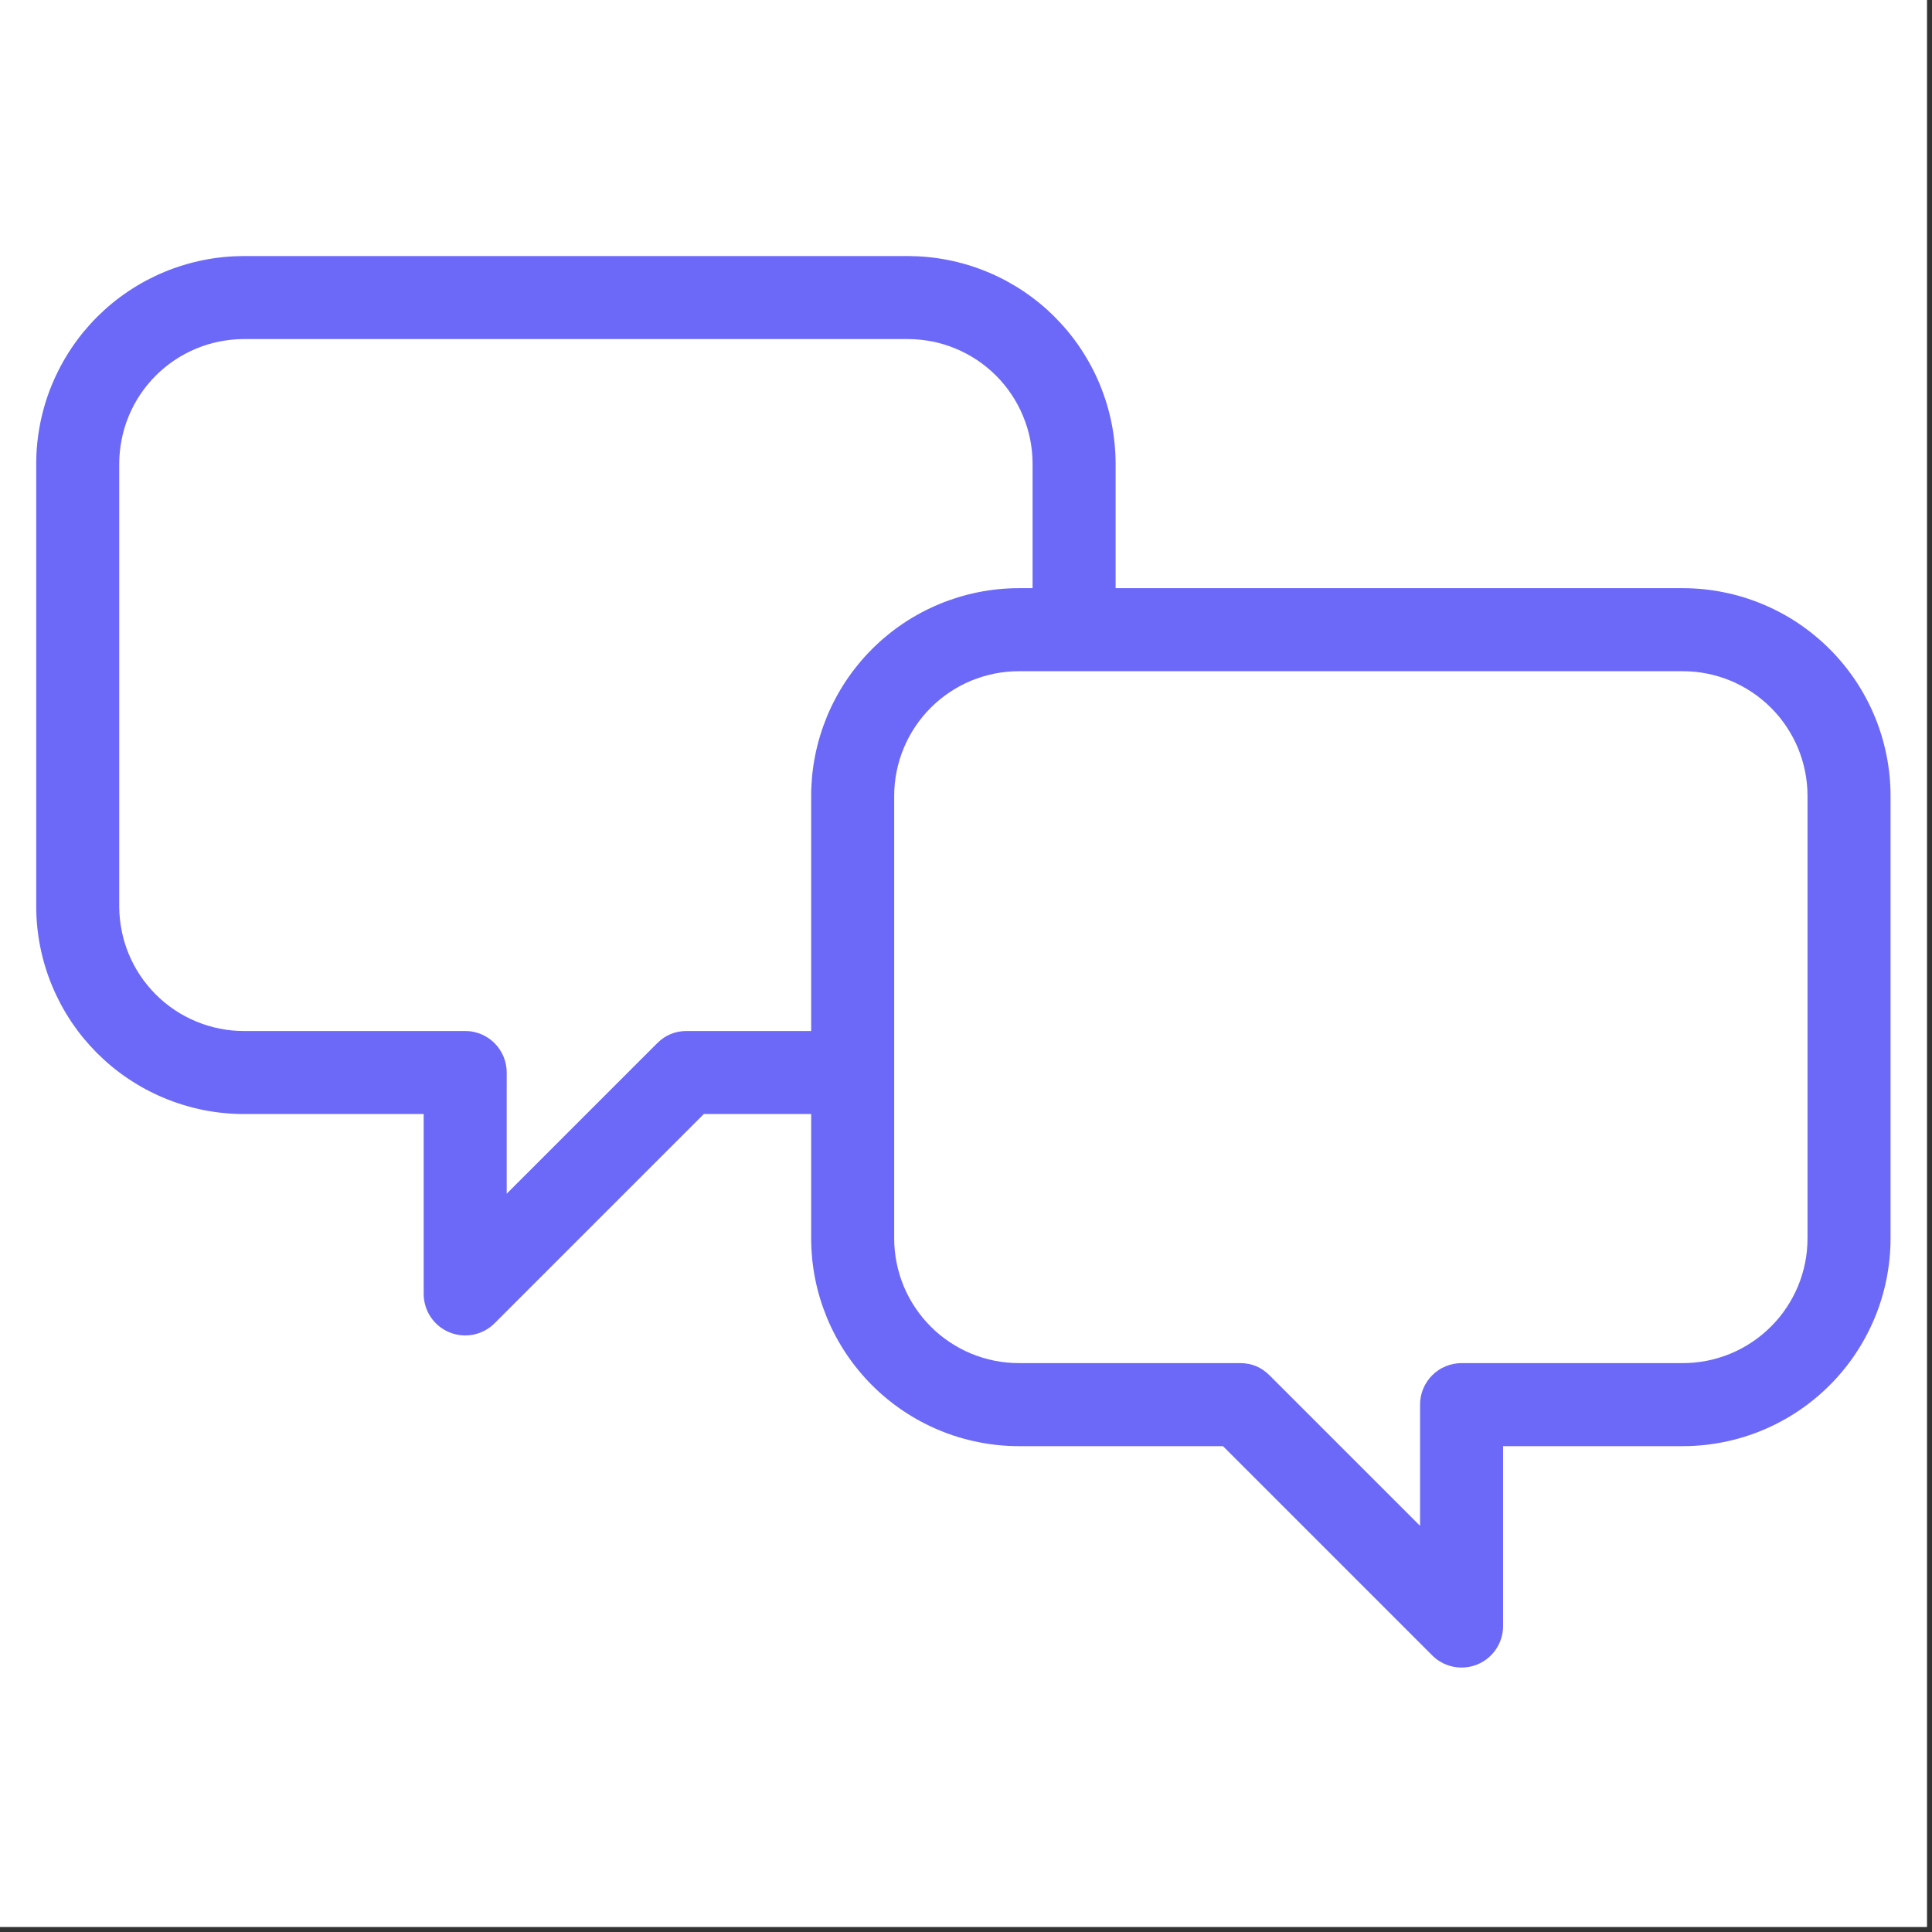 <svg xmlns="http://www.w3.org/2000/svg" xmlns:xlink="http://www.w3.org/1999/xlink" width="250" zoomAndPan="magnify" viewBox="0 0 187.5 187.5" height="250" preserveAspectRatio="xMidYMid meet" version="1.2"><rect x="0" y="0" width="187.5" height="187.5" fill="#333333" stroke="none"/><defs><clipPath id="eceb7ba47f"><path d="M 3.465 24.848 L 183.734 24.848 L 183.734 162 L 3.465 162 Z M 3.465 24.848 "/></clipPath></defs><g id="f553ff861b"><path style=" stroke:none;fill-rule:nonzero;fill:#ffffff;fill-opacity:1;" d="M 0 0 L 187 0 L 187 187 L 0 187 Z M 0 0 "/><path style=" stroke:none;fill-rule:nonzero;fill:#ffffff;fill-opacity:1;" d="M 0 0 L 187 0 L 187 187 L 0 187 Z M 0 0 "/><g clip-rule="nonzero" clip-path="url(#eceb7ba47f)"><path style=" stroke:none;fill-rule:nonzero;fill:#6c69f8;fill-opacity:1;" d="M 163.324 57.082 L 108.27 57.082 L 108.27 45 C 108.27 44.34 108.234 43.684 108.168 43.027 C 108.105 42.371 108.008 41.719 107.879 41.07 C 107.75 40.426 107.586 39.785 107.395 39.152 C 107.203 38.523 106.98 37.902 106.73 37.293 C 106.477 36.684 106.195 36.09 105.883 35.508 C 105.57 34.926 105.23 34.359 104.867 33.812 C 104.5 33.262 104.105 32.734 103.688 32.223 C 103.27 31.715 102.824 31.227 102.359 30.758 C 101.895 30.293 101.406 29.848 100.895 29.43 C 100.383 29.012 99.855 28.621 99.309 28.254 C 98.758 27.887 98.191 27.547 97.613 27.234 C 97.031 26.926 96.434 26.641 95.824 26.391 C 95.215 26.137 94.594 25.914 93.965 25.723 C 93.332 25.531 92.691 25.371 92.047 25.242 C 91.398 25.109 90.746 25.016 90.09 24.949 C 89.434 24.883 88.777 24.852 88.117 24.848 L 23.664 24.848 C 23.008 24.852 22.348 24.883 21.691 24.949 C 21.035 25.016 20.383 25.109 19.734 25.242 C 19.09 25.371 18.449 25.531 17.82 25.723 C 17.188 25.914 16.566 26.137 15.957 26.391 C 15.348 26.641 14.754 26.926 14.172 27.234 C 13.59 27.547 13.023 27.887 12.477 28.254 C 11.926 28.621 11.398 29.012 10.887 29.43 C 10.379 29.848 9.891 30.293 9.422 30.758 C 8.957 31.227 8.516 31.715 8.094 32.223 C 7.676 32.734 7.285 33.262 6.918 33.812 C 6.551 34.359 6.211 34.926 5.902 35.508 C 5.59 36.09 5.309 36.684 5.055 37.293 C 4.801 37.902 4.578 38.523 4.387 39.152 C 4.195 39.785 4.035 40.426 3.906 41.07 C 3.777 41.719 3.68 42.371 3.613 43.027 C 3.547 43.684 3.516 44.34 3.516 45 L 3.516 87.965 C 3.516 88.625 3.547 89.281 3.613 89.938 C 3.68 90.594 3.777 91.246 3.906 91.895 C 4.035 92.539 4.195 93.18 4.387 93.812 C 4.578 94.441 4.801 95.062 5.055 95.672 C 5.309 96.281 5.59 96.875 5.898 97.457 C 6.211 98.039 6.551 98.605 6.918 99.152 C 7.285 99.703 7.676 100.23 8.094 100.742 C 8.516 101.25 8.957 101.738 9.422 102.207 C 9.891 102.672 10.379 103.117 10.887 103.535 C 11.398 103.953 11.926 104.348 12.477 104.711 C 13.023 105.078 13.59 105.418 14.172 105.73 C 14.754 106.039 15.348 106.324 15.957 106.574 C 16.566 106.828 17.188 107.051 17.82 107.242 C 18.449 107.434 19.09 107.598 19.734 107.727 C 20.383 107.855 21.035 107.953 21.691 108.016 C 22.348 108.082 23.008 108.117 23.664 108.117 L 41.117 108.117 L 41.117 125.574 C 41.117 125.973 41.176 126.363 41.293 126.746 C 41.406 127.125 41.574 127.484 41.797 127.812 C 42.02 128.145 42.285 128.438 42.59 128.691 C 42.898 128.941 43.238 129.145 43.605 129.297 C 43.973 129.449 44.355 129.547 44.754 129.586 C 45.148 129.625 45.543 129.605 45.934 129.527 C 46.324 129.449 46.695 129.316 47.047 129.129 C 47.398 128.941 47.715 128.707 47.996 128.426 L 68.305 108.117 L 78.723 108.117 L 78.723 120.195 C 78.723 120.855 78.758 121.512 78.82 122.172 C 78.887 122.828 78.984 123.477 79.113 124.125 C 79.242 124.773 79.402 125.41 79.594 126.043 C 79.789 126.676 80.012 127.293 80.262 127.902 C 80.516 128.512 80.797 129.109 81.109 129.691 C 81.422 130.273 81.758 130.836 82.125 131.387 C 82.492 131.934 82.887 132.465 83.305 132.973 C 83.723 133.484 84.164 133.973 84.633 134.438 C 85.098 134.906 85.586 135.348 86.098 135.766 C 86.605 136.184 87.137 136.578 87.684 136.945 C 88.234 137.312 88.797 137.652 89.379 137.961 C 89.961 138.273 90.559 138.555 91.168 138.809 C 91.777 139.062 92.395 139.285 93.027 139.477 C 93.66 139.668 94.297 139.828 94.945 139.957 C 95.59 140.086 96.242 140.184 96.898 140.25 C 97.555 140.316 98.215 140.348 98.875 140.348 L 118.688 140.348 L 138.996 160.656 C 139.277 160.938 139.594 161.172 139.945 161.359 C 140.297 161.547 140.668 161.68 141.059 161.758 C 141.449 161.836 141.844 161.855 142.238 161.816 C 142.637 161.777 143.02 161.684 143.387 161.531 C 143.754 161.379 144.094 161.176 144.398 160.922 C 144.707 160.668 144.973 160.379 145.195 160.047 C 145.414 159.715 145.586 159.359 145.699 158.977 C 145.816 158.598 145.875 158.207 145.875 157.809 L 145.875 140.348 L 163.324 140.348 C 163.984 140.348 164.645 140.316 165.301 140.25 C 165.957 140.184 166.609 140.086 167.254 139.957 C 167.902 139.828 168.539 139.668 169.172 139.477 C 169.805 139.285 170.426 139.062 171.035 138.809 C 171.645 138.555 172.238 138.273 172.82 137.961 C 173.402 137.652 173.969 137.312 174.516 136.945 C 175.062 136.578 175.594 136.188 176.102 135.766 C 176.613 135.348 177.102 134.906 177.566 134.438 C 178.035 133.973 178.477 133.484 178.895 132.973 C 179.316 132.465 179.707 131.934 180.074 131.387 C 180.441 130.84 180.781 130.273 181.09 129.691 C 181.402 129.109 181.684 128.512 181.938 127.902 C 182.191 127.293 182.414 126.676 182.605 126.043 C 182.797 125.41 182.957 124.773 183.086 124.125 C 183.215 123.48 183.312 122.828 183.379 122.172 C 183.445 121.512 183.477 120.855 183.477 120.195 L 183.477 77.234 C 183.477 76.574 183.445 75.914 183.379 75.258 C 183.312 74.602 183.215 73.949 183.086 73.305 C 182.957 72.656 182.797 72.016 182.605 71.387 C 182.414 70.754 182.191 70.133 181.938 69.523 C 181.684 68.914 181.402 68.32 181.09 67.738 C 180.781 67.156 180.441 66.59 180.074 66.043 C 179.707 65.496 179.312 64.965 178.895 64.457 C 178.477 63.945 178.035 63.457 177.566 62.992 C 177.102 62.523 176.613 62.082 176.102 61.664 C 175.594 61.246 175.062 60.852 174.516 60.484 C 173.969 60.117 173.402 59.777 172.82 59.469 C 172.238 59.156 171.641 58.875 171.031 58.621 C 170.422 58.367 169.805 58.148 169.172 57.953 C 168.539 57.762 167.902 57.602 167.254 57.473 C 166.609 57.344 165.957 57.246 165.301 57.18 C 164.645 57.117 163.984 57.082 163.324 57.082 Z M 78.723 77.234 L 78.723 100.059 L 66.637 100.059 C 65.523 100.059 64.574 100.453 63.785 101.238 L 49.176 115.848 L 49.176 104.086 C 49.176 103.824 49.152 103.562 49.098 103.301 C 49.047 103.043 48.973 102.789 48.871 102.547 C 48.77 102.301 48.645 102.07 48.496 101.848 C 48.352 101.629 48.184 101.426 47.996 101.238 C 47.809 101.051 47.605 100.883 47.387 100.738 C 47.168 100.59 46.934 100.465 46.688 100.363 C 46.445 100.262 46.191 100.188 45.934 100.137 C 45.676 100.082 45.41 100.059 45.148 100.059 L 23.664 100.059 C 22.871 100.059 22.086 99.98 21.309 99.824 C 20.527 99.668 19.773 99.438 19.039 99.133 C 18.305 98.828 17.609 98.457 16.949 98.016 C 16.289 97.574 15.68 97.074 15.117 96.512 C 14.559 95.949 14.055 95.34 13.613 94.68 C 13.172 94.02 12.801 93.324 12.496 92.59 C 12.191 91.855 11.961 91.102 11.809 90.32 C 11.652 89.543 11.574 88.758 11.57 87.965 L 11.57 45 C 11.574 44.207 11.652 43.422 11.809 42.645 C 11.961 41.863 12.191 41.109 12.496 40.375 C 12.801 39.641 13.172 38.945 13.613 38.285 C 14.055 37.625 14.559 37.016 15.117 36.453 C 15.68 35.895 16.289 35.391 16.949 34.949 C 17.609 34.508 18.309 34.137 19.039 33.832 C 19.773 33.527 20.527 33.297 21.309 33.141 C 22.086 32.988 22.871 32.91 23.664 32.906 L 88.117 32.906 C 88.91 32.91 89.695 32.988 90.473 33.141 C 91.254 33.297 92.008 33.527 92.742 33.832 C 93.477 34.137 94.172 34.508 94.832 34.949 C 95.492 35.391 96.102 35.891 96.664 36.453 C 97.227 37.016 97.727 37.625 98.168 38.285 C 98.609 38.945 98.98 39.641 99.285 40.375 C 99.59 41.109 99.82 41.863 99.977 42.645 C 100.133 43.422 100.211 44.207 100.211 45 L 100.211 57.082 L 98.875 57.082 C 98.215 57.082 97.555 57.117 96.898 57.18 C 96.242 57.246 95.59 57.344 94.945 57.473 C 94.297 57.602 93.66 57.762 93.027 57.953 C 92.395 58.148 91.777 58.367 91.168 58.621 C 90.559 58.875 89.961 59.156 89.379 59.469 C 88.797 59.781 88.234 60.117 87.684 60.484 C 87.137 60.852 86.605 61.246 86.098 61.664 C 85.586 62.082 85.098 62.523 84.633 62.992 C 84.164 63.457 83.723 63.945 83.305 64.457 C 82.887 64.965 82.492 65.496 82.125 66.043 C 81.758 66.59 81.422 67.156 81.109 67.738 C 80.797 68.32 80.516 68.914 80.262 69.523 C 80.012 70.137 79.789 70.754 79.594 71.387 C 79.402 72.02 79.242 72.656 79.113 73.305 C 78.984 73.949 78.887 74.602 78.82 75.258 C 78.758 75.914 78.723 76.574 78.723 77.234 Z M 175.418 120.195 C 175.418 120.988 175.34 121.777 175.184 122.555 C 175.027 123.332 174.801 124.09 174.496 124.82 C 174.191 125.555 173.816 126.25 173.375 126.91 C 172.938 127.57 172.434 128.184 171.871 128.742 C 171.312 129.305 170.699 129.805 170.039 130.246 C 169.383 130.688 168.684 131.062 167.949 131.367 C 167.219 131.672 166.461 131.898 165.684 132.055 C 164.906 132.211 164.117 132.289 163.324 132.289 L 141.844 132.289 C 141.578 132.289 141.316 132.316 141.059 132.367 C 140.797 132.418 140.547 132.496 140.301 132.598 C 140.059 132.699 139.824 132.82 139.605 132.969 C 139.387 133.117 139.184 133.281 138.996 133.469 C 138.809 133.656 138.641 133.859 138.492 134.082 C 138.348 134.301 138.223 134.531 138.121 134.777 C 138.02 135.023 137.945 135.273 137.891 135.535 C 137.84 135.793 137.816 136.055 137.816 136.32 L 137.816 148.082 L 123.203 133.473 C 122.418 132.684 121.469 132.289 120.355 132.289 L 98.875 132.289 C 98.082 132.289 97.293 132.211 96.516 132.055 C 95.738 131.898 94.98 131.672 94.25 131.367 C 93.516 131.062 92.82 130.688 92.16 130.246 C 91.5 129.805 90.887 129.305 90.328 128.742 C 89.766 128.184 89.266 127.57 88.824 126.91 C 88.383 126.25 88.008 125.555 87.703 124.82 C 87.402 124.09 87.172 123.332 87.016 122.555 C 86.859 121.777 86.781 120.988 86.781 120.195 L 86.781 77.234 C 86.781 76.441 86.859 75.652 87.016 74.875 C 87.172 74.098 87.402 73.34 87.707 72.609 C 88.008 71.875 88.383 71.18 88.824 70.52 C 89.266 69.859 89.766 69.246 90.328 68.688 C 90.887 68.125 91.5 67.625 92.16 67.184 C 92.82 66.742 93.516 66.367 94.25 66.062 C 94.98 65.762 95.738 65.531 96.516 65.375 C 97.293 65.219 98.082 65.141 98.875 65.141 L 163.324 65.141 C 164.117 65.141 164.906 65.219 165.684 65.375 C 166.461 65.531 167.219 65.762 167.949 66.062 C 168.684 66.367 169.379 66.742 170.039 67.184 C 170.699 67.625 171.312 68.125 171.871 68.688 C 172.434 69.246 172.934 69.859 173.375 70.52 C 173.816 71.176 174.191 71.875 174.496 72.609 C 174.801 73.34 175.027 74.098 175.184 74.875 C 175.34 75.652 175.418 76.441 175.418 77.234 Z M 175.418 120.195 "/></g></g></svg>
